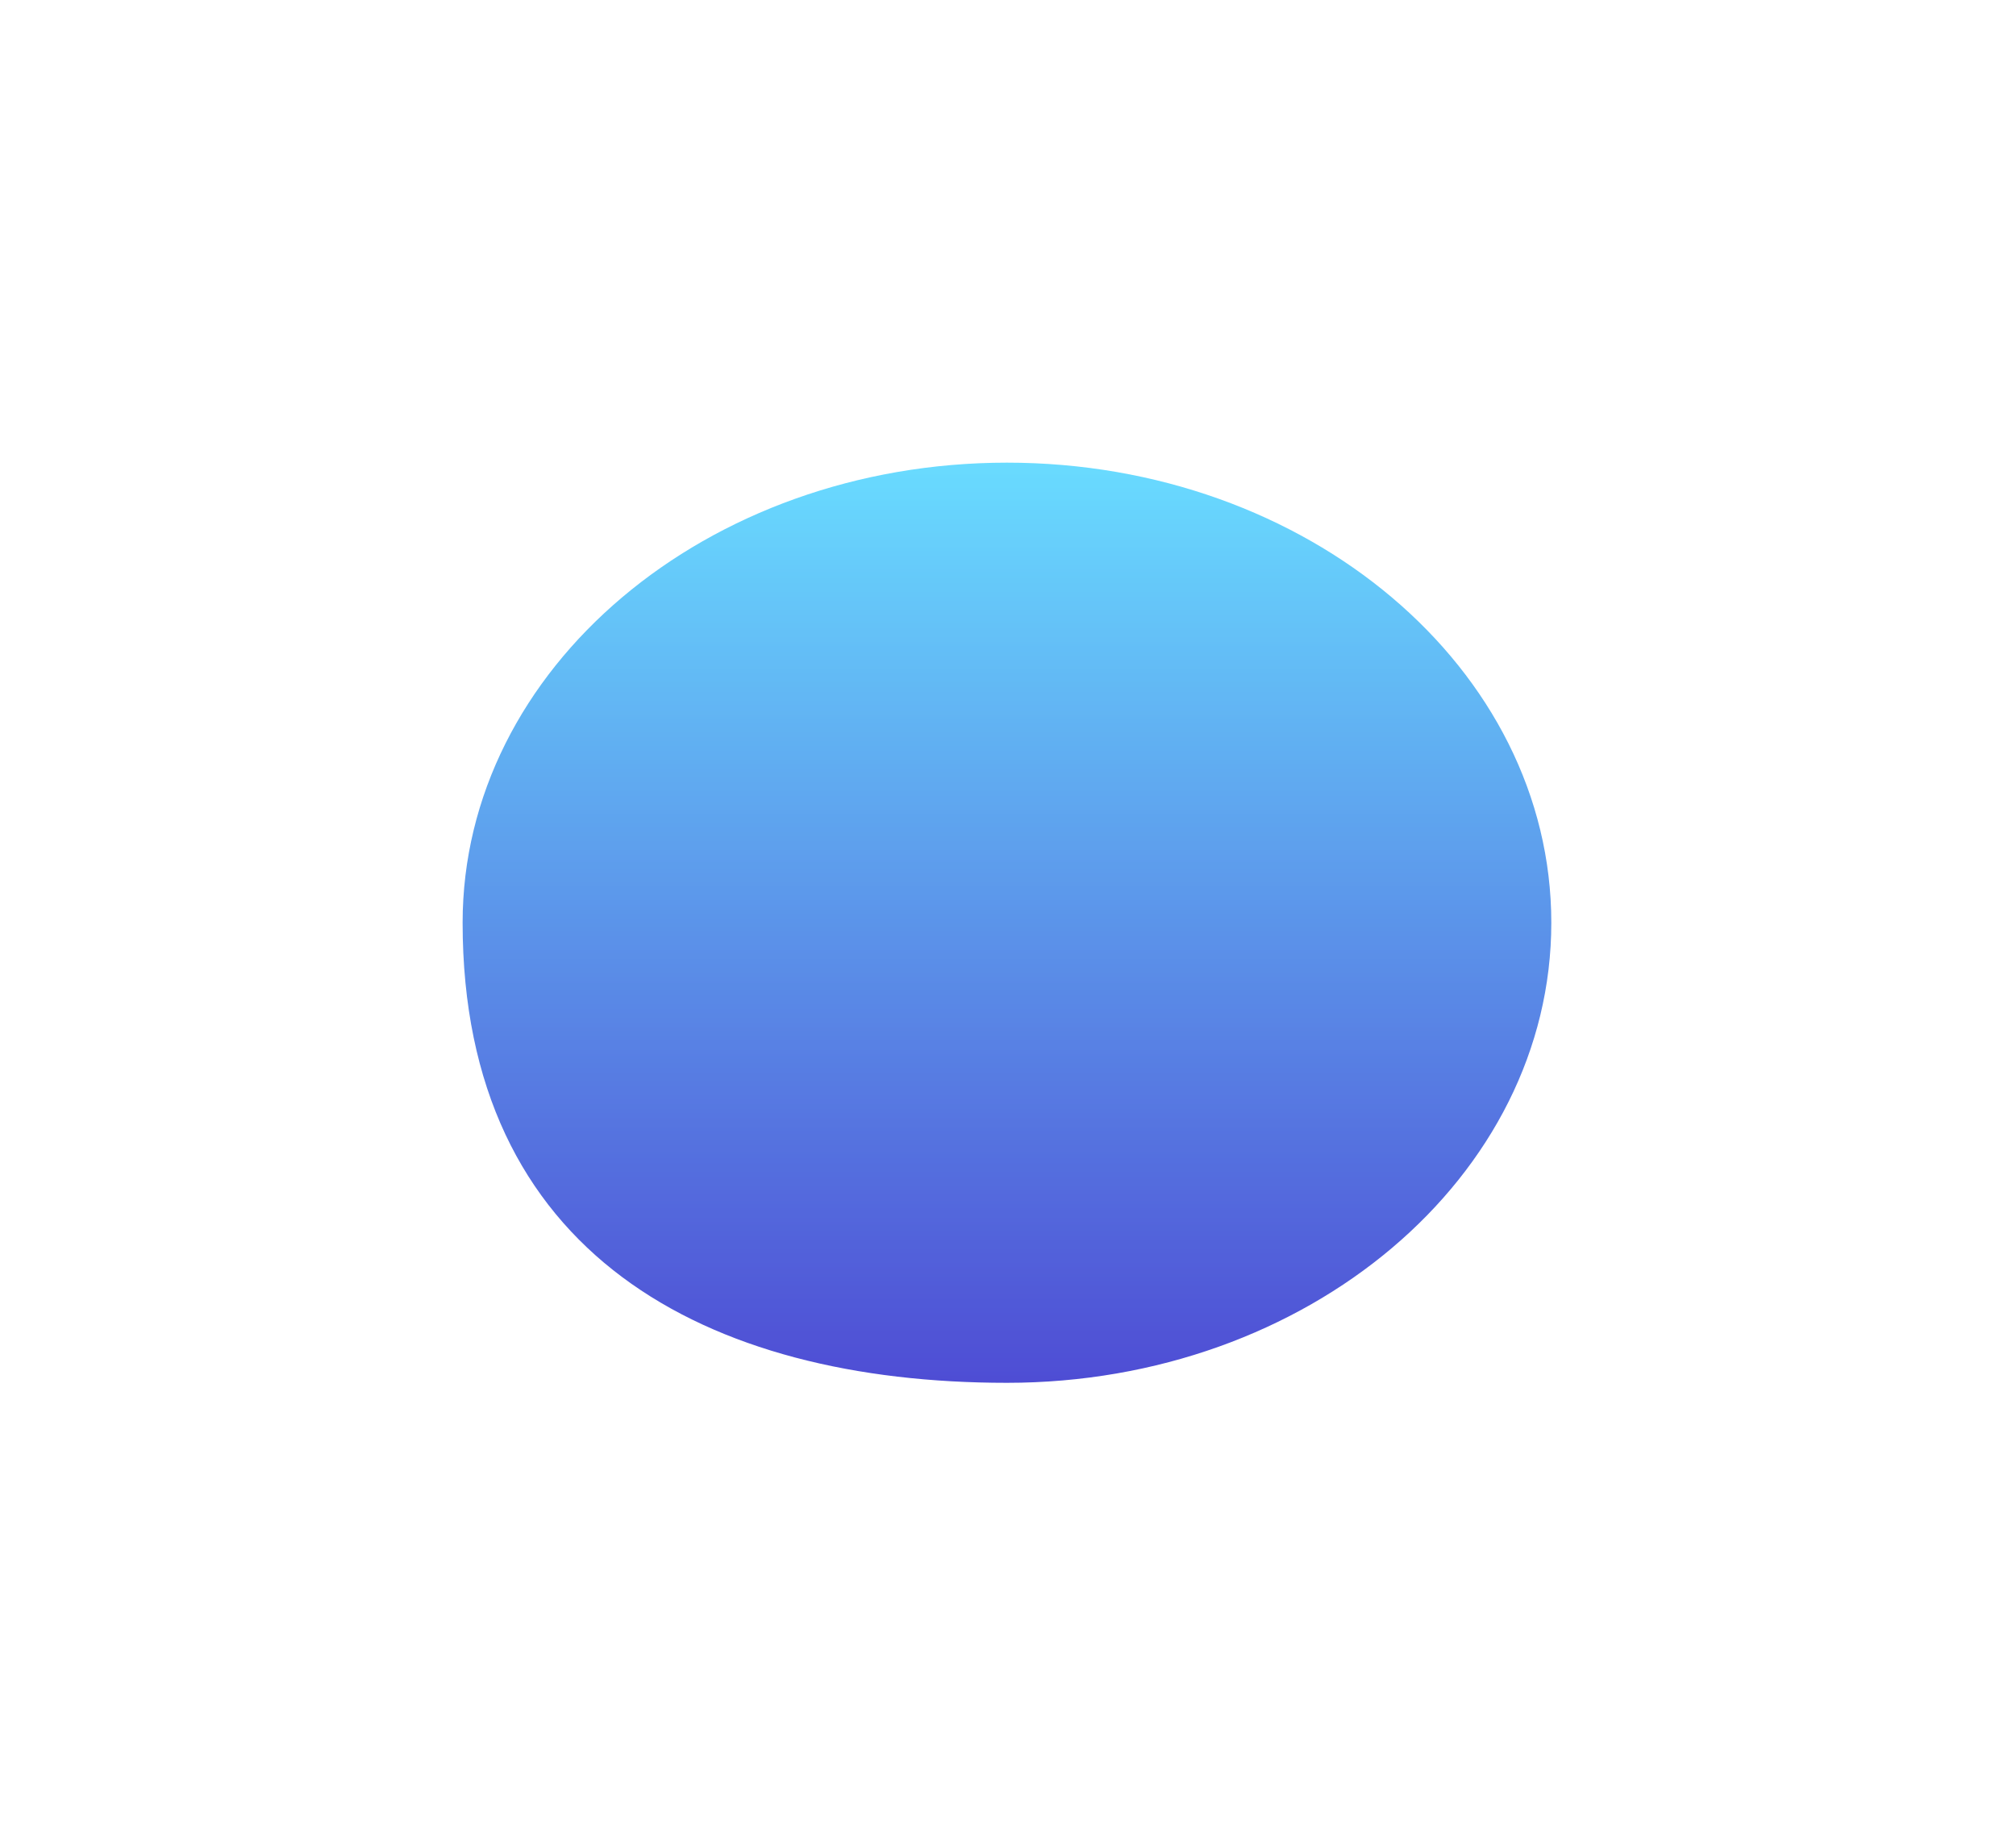 <?xml version="1.0" encoding="UTF-8"?> <svg xmlns="http://www.w3.org/2000/svg" width="950" height="870" viewBox="0 0 950 870" fill="none"> <g opacity="0.7" filter="url(#filter0_f_479_371)"> <path d="M731.023 434.786C731.023 554.515 616.179 651.573 474.511 651.573C332.844 651.573 218 590.863 218 434.786C218 315.059 332.844 218 474.511 218C616.179 218 731.023 315.059 731.023 434.786Z" fill="url(#paint0_linear_479_371)"></path> </g> <defs> <filter id="filter0_f_479_371" x="0" y="0" width="949.023" height="869.573" filterUnits="userSpaceOnUse" color-interpolation-filters="sRGB"> <feFlood flood-opacity="0" result="BackgroundImageFix"></feFlood> <feBlend mode="normal" in="SourceGraphic" in2="BackgroundImageFix" result="shape"></feBlend> <feGaussianBlur stdDeviation="109" result="effect1_foregroundBlur_479_371"></feGaussianBlur> </filter> <linearGradient id="paint0_linear_479_371" x1="474.511" y1="218" x2="474.511" y2="651.573" gradientUnits="userSpaceOnUse"> <stop stop-color="#29CCFF"></stop> <stop offset="1" stop-color="#0301C2"></stop> </linearGradient> </defs> </svg> 